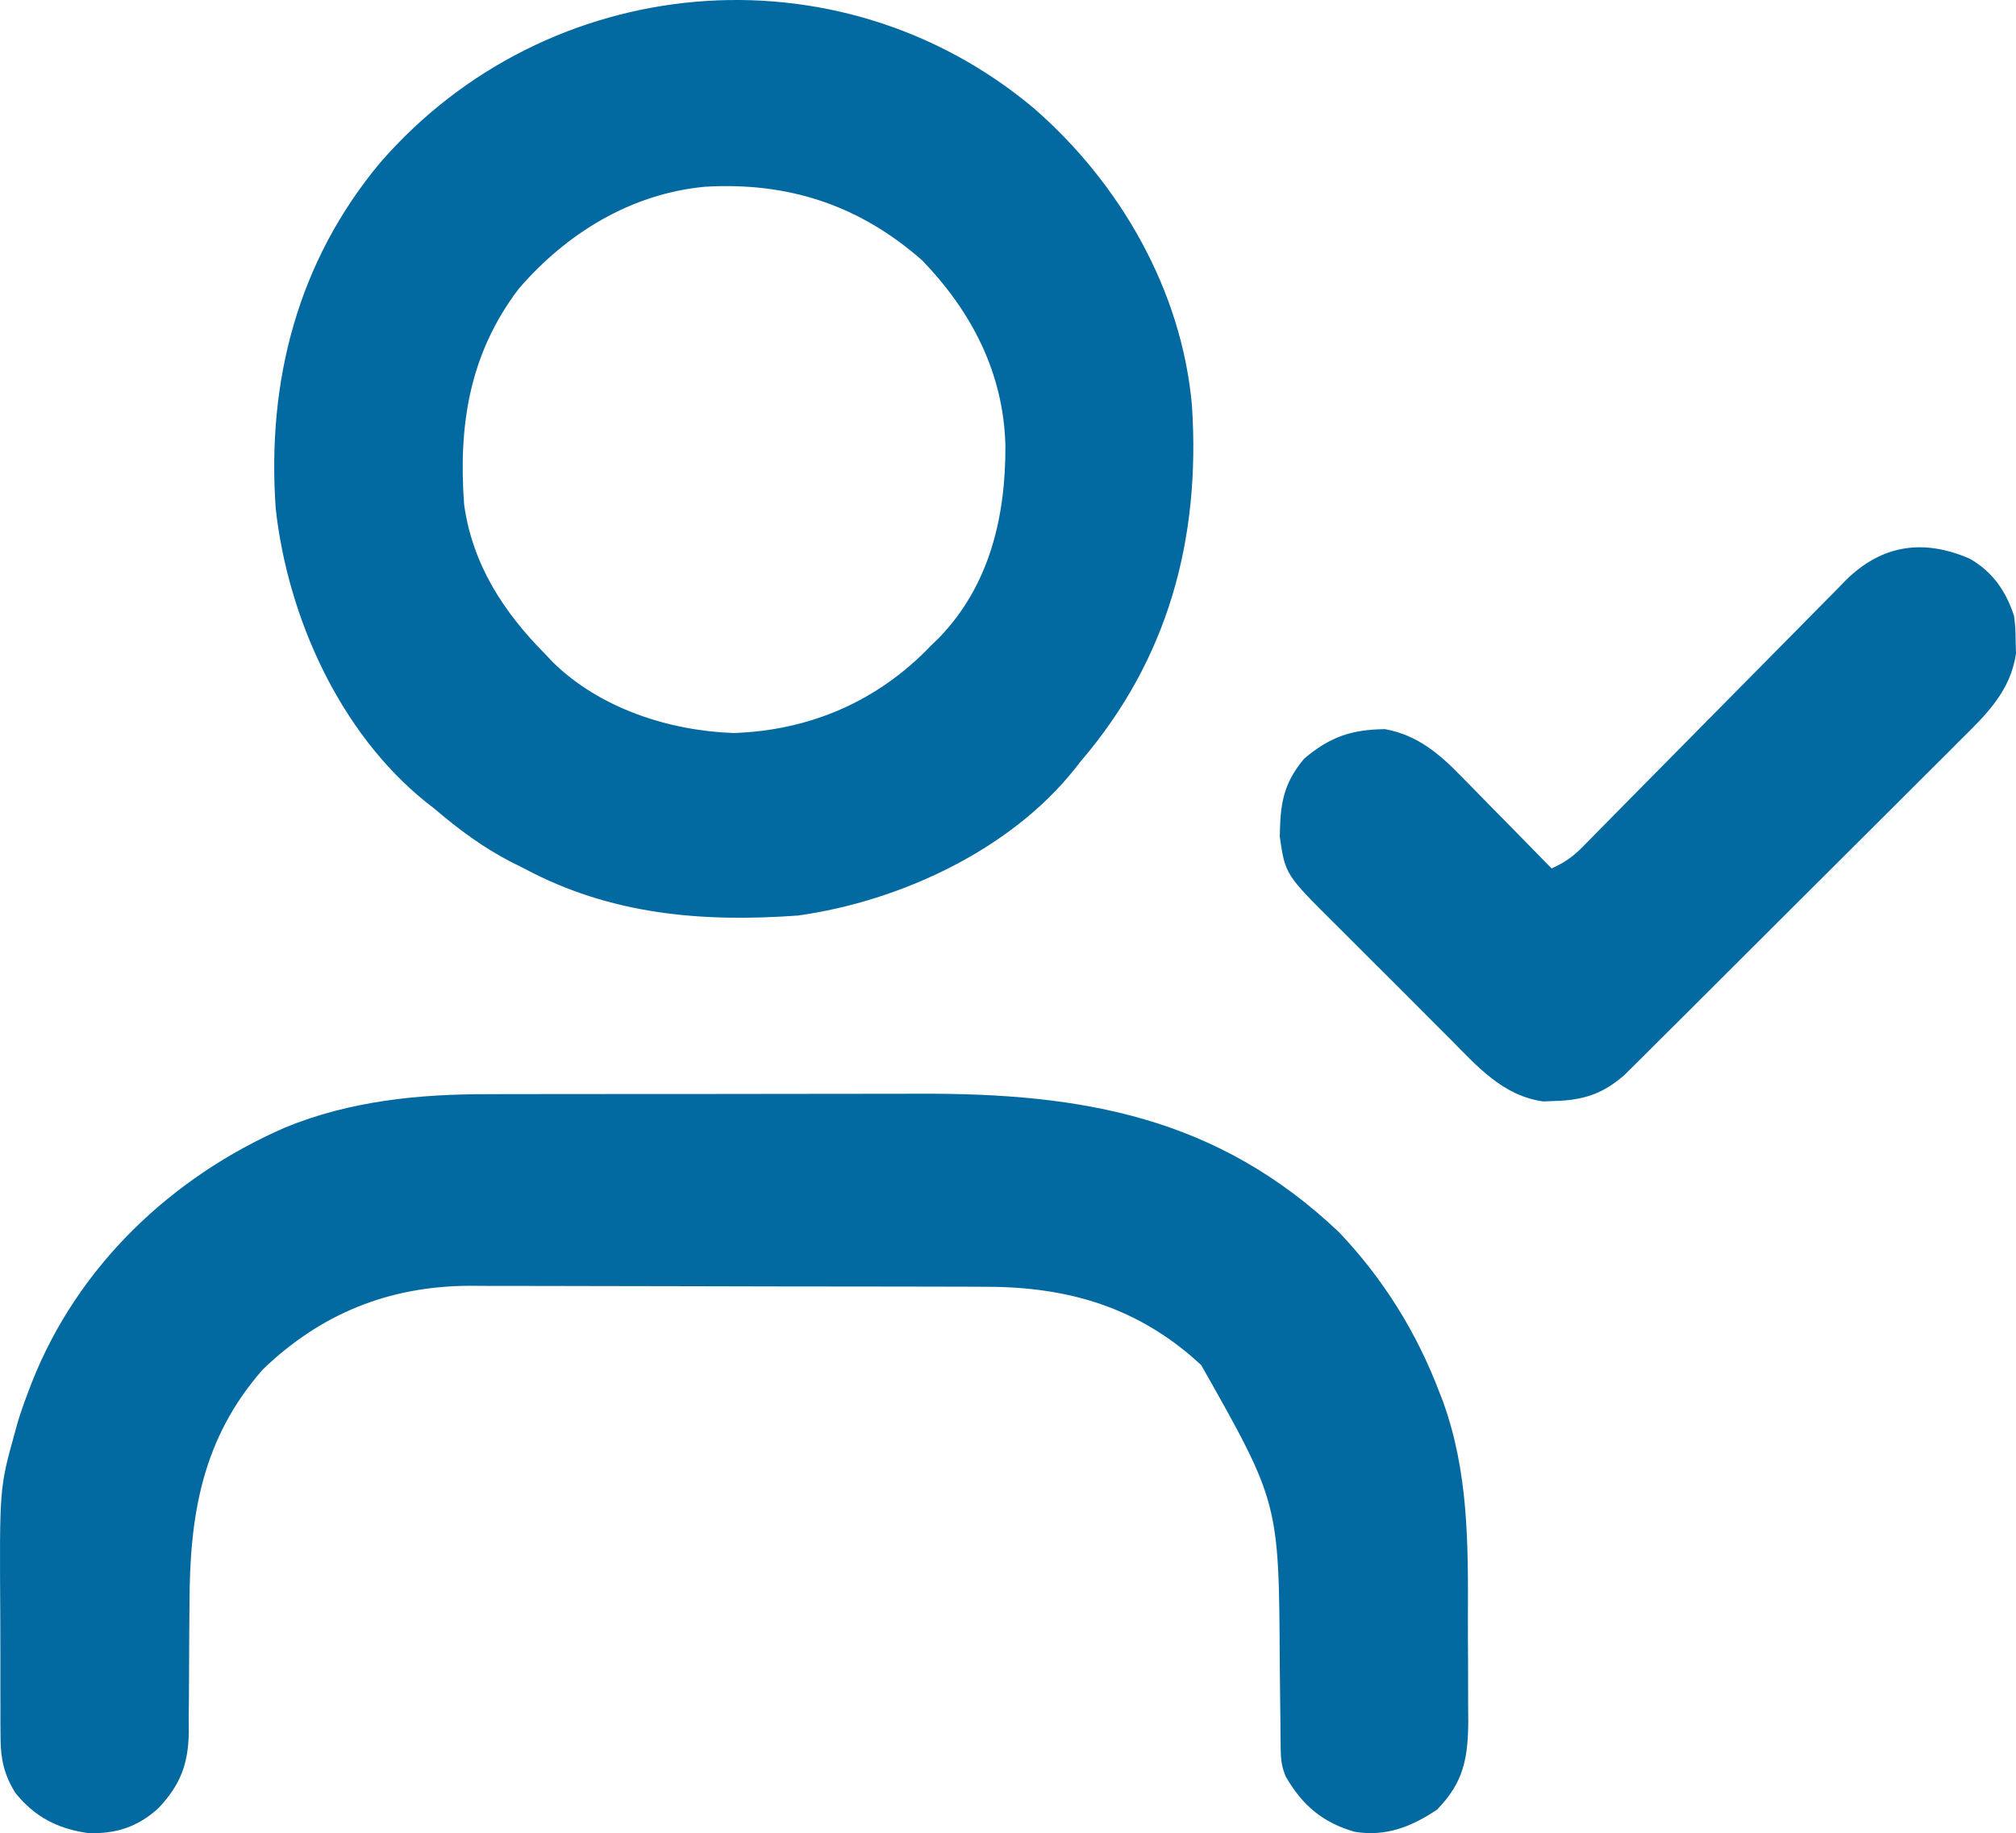 <svg xmlns="http://www.w3.org/2000/svg" xmlns:xlink="http://www.w3.org/1999/xlink" fill="none" version="1.1" width="470.863" height="428.153" viewBox="0 0 470.863 428.153"><g><g><path d="M241.386,25.209C261.569,42.726,276.08,67.871,278.402,94.827C280.418,125.889,272.85,153.978,252.402,177.827C251.684,178.743,251.684,178.743,250.952,179.678C235.868,198.609,210.056,210.519,186.402,213.827C163.856,215.46,142.538,213.627,122.401,202.827C121.451,202.353,120.501,201.88,119.522,201.393C112.799,197.943,107.144,193.712,101.401,188.827C100.736,188.307,100.071,187.788,99.386,187.252C79.269,171.02,67.199,144.055,64.401,118.827C62.29,89.082,69.505,61.107,88.776,38.014C127.721,-6.856,195.555,-13.128,241.386,25.209ZM121.151,67.452C109.653,82.593,107.031,99.265,108.401,117.827C110.339,131.837,117.623,142.997,127.401,152.827C127.993,153.453,128.585,154.08,129.194,154.725C140.224,165.486,156.301,170.682,171.402,171.202C189.263,170.587,205.074,163.727,217.402,150.827C218.349,149.908,218.349,149.908,219.316,148.971C231.185,136.709,234.911,120.537,234.824,104.028C234.387,87.185,227.018,72.871,215.402,60.827C200.676,47.871,184.058,42.467,164.637,43.615C147.365,45.249,132.348,54.464,121.151,67.452Z" fill="#0369A1" fill-opacity="1" style="mix-blend-mode:passthrough"/></g><g><path d="M113.91,255.552C115.3,255.548,116.69,255.542,118.08,255.536C121.812,255.523,125.543,255.522,129.275,255.525C132.413,255.526,135.551,255.521,138.689,255.516C146.106,255.505,153.522,255.505,160.939,255.511C168.537,255.517,176.135,255.505,183.733,255.483C190.304,255.466,196.874,255.46,203.444,255.463C207.348,255.465,211.251,255.462,215.154,255.448C252.99,255.324,284.427,260.923,312.716,287.764C323.037,298.592,330.85,311.142,336.153,325.077C336.435,325.802,336.717,326.527,337.007,327.274C342.975,343.732,342.909,360.378,342.849,377.656C342.838,381.15,342.858,384.644,342.887,388.138C342.91,391.513,342.903,394.888,342.9,398.264C342.911,399.507,342.922,400.749,342.934,402.03C342.864,410.645,341.869,416.282,335.653,422.639C329.715,426.636,323.692,429.034,316.403,427.826C308.933,425.688,304.233,421.677,300.347,415.015C299.27,412.518,299.14,410.734,299.116,408.02C299.103,407.068,299.09,406.116,299.076,405.135C299.068,403.596,299.068,403.596,299.06,402.026C299.045,400.957,299.03,399.888,299.015,398.787C298.969,395.363,298.935,391.939,298.903,388.514C298.713,350.942,298.713,350.942,280.568,318.834C266.08,305.393,249.638,300.523,230.217,300.536C228.802,300.53,227.387,300.523,225.971,300.516C222.149,300.498,218.326,300.493,214.503,300.492C212.107,300.491,209.711,300.486,207.315,300.481C198.934,300.463,190.552,300.454,182.171,300.456C174.395,300.457,166.619,300.436,158.843,300.404C152.138,300.378,145.433,300.368,138.728,300.369C134.736,300.369,130.745,300.364,126.753,300.343C122.992,300.323,119.231,300.323,115.47,300.338C113.458,300.341,111.447,300.324,109.435,300.307C90.772,300.433,74.927,306.817,61.403,319.827C47.208,335.963,44.284,353.858,44.263,374.557C44.245,376.763,44.225,378.97,44.204,381.176C44.175,384.606,44.153,388.035,44.153,391.465C44.15,394.809,44.115,398.151,44.075,401.494C44.082,402.512,44.09,403.53,44.097,404.579C43.97,412.054,42.118,416.907,36.961,422.348C32.145,426.707,27.086,428.346,20.614,428.135C13.477,427.139,8.044,424.323,3.56,418.705C0.955,414.472,0.151,410.86,0.129,405.913C0.114,404.159,0.114,404.159,0.1,402.37C0.101,401.112,0.102,399.853,0.103,398.557C0.098,397.248,0.094,395.939,0.09,394.59C0.082,391.816,0.082,389.041,0.088,386.266C0.092,383.451,0.086,380.636,0.067,377.821C-0.128,347.567,-0.128,347.567,3.403,334.827C3.653,333.923,3.903,333.019,4.161,332.089C4.869,329.772,5.66,327.524,6.528,325.264C6.828,324.473,7.128,323.682,7.438,322.867C18.165,295.687,40.018,274.905,66.614,263.327C81.691,257.137,97.753,255.52,113.91,255.552Z" fill="#0369A1" fill-opacity="1" style="mix-blend-mode:passthrough"/></g><g><path d="M460.066,130.49C465.407,133.545,468.504,138.047,470.402,143.826C470.738,146.658,470.738,146.658,470.777,149.639C470.805,150.615,470.834,151.59,470.863,152.596C469.606,161.404,463.926,166.872,457.857,172.857C456.997,173.721,456.136,174.586,455.249,175.476C452.903,177.828,450.549,180.171,448.189,182.51C445.715,184.967,443.251,187.435,440.785,189.901C436.647,194.038,432.501,198.166,428.35,202.29C423.557,207.051,418.775,211.823,413.998,216.601C408.9,221.7,403.795,226.792,398.688,231.881C397.221,233.343,395.756,234.807,394.291,236.271C391.559,239.001,388.818,241.722,386.076,244.442C385.268,245.251,384.461,246.06,383.628,246.894C382.878,247.635,382.128,248.376,381.355,249.14C380.709,249.783,380.062,250.427,379.396,251.089C374.301,255.527,369.781,256.959,363.152,257.139C362.26,257.176,361.368,257.213,360.449,257.252C351.014,255.933,345.09,249.106,338.699,242.654C337.689,241.647,336.679,240.641,335.668,239.635C333.561,237.533,331.46,235.424,329.365,233.31C326.694,230.616,324.004,227.94,321.309,225.269C319.222,223.197,317.145,221.115,315.071,219.03C314.083,218.04,313.093,217.053,312.1,216.069C300.19,204.247,300.19,204.247,298.906,195.412C299.045,187.808,299.618,183.167,304.59,177.201C310.619,172.11,315.596,170.39,323.496,170.295C330.974,171.662,336.162,176.01,341.309,181.342C341.919,181.958,342.529,182.574,343.158,183.208C345.082,185.155,346.992,187.115,348.902,189.076C350.214,190.408,351.526,191.739,352.84,193.068C356.038,196.311,359.224,199.565,362.402,202.826C365.254,201.532,367.294,200.178,369.487,197.949C370.07,197.361,370.653,196.774,371.253,196.168C371.881,195.526,372.509,194.883,373.155,194.221C373.826,193.543,374.496,192.865,375.187,192.166C376.642,190.694,378.094,189.219,379.544,187.743C381.843,185.405,384.149,183.074,386.458,180.746C393.02,174.125,399.573,167.495,406.111,160.85C410.112,156.785,414.125,152.731,418.146,148.686C419.674,147.144,421.197,145.597,422.715,144.046C424.842,141.873,426.985,139.715,429.132,137.561C430.061,136.6,430.061,136.6,431.009,135.62C439.484,127.202,449.196,125.774,460.066,130.49Z" fill="#0369A1" fill-opacity="1" style="mix-blend-mode:passthrough"/></g></g></svg>